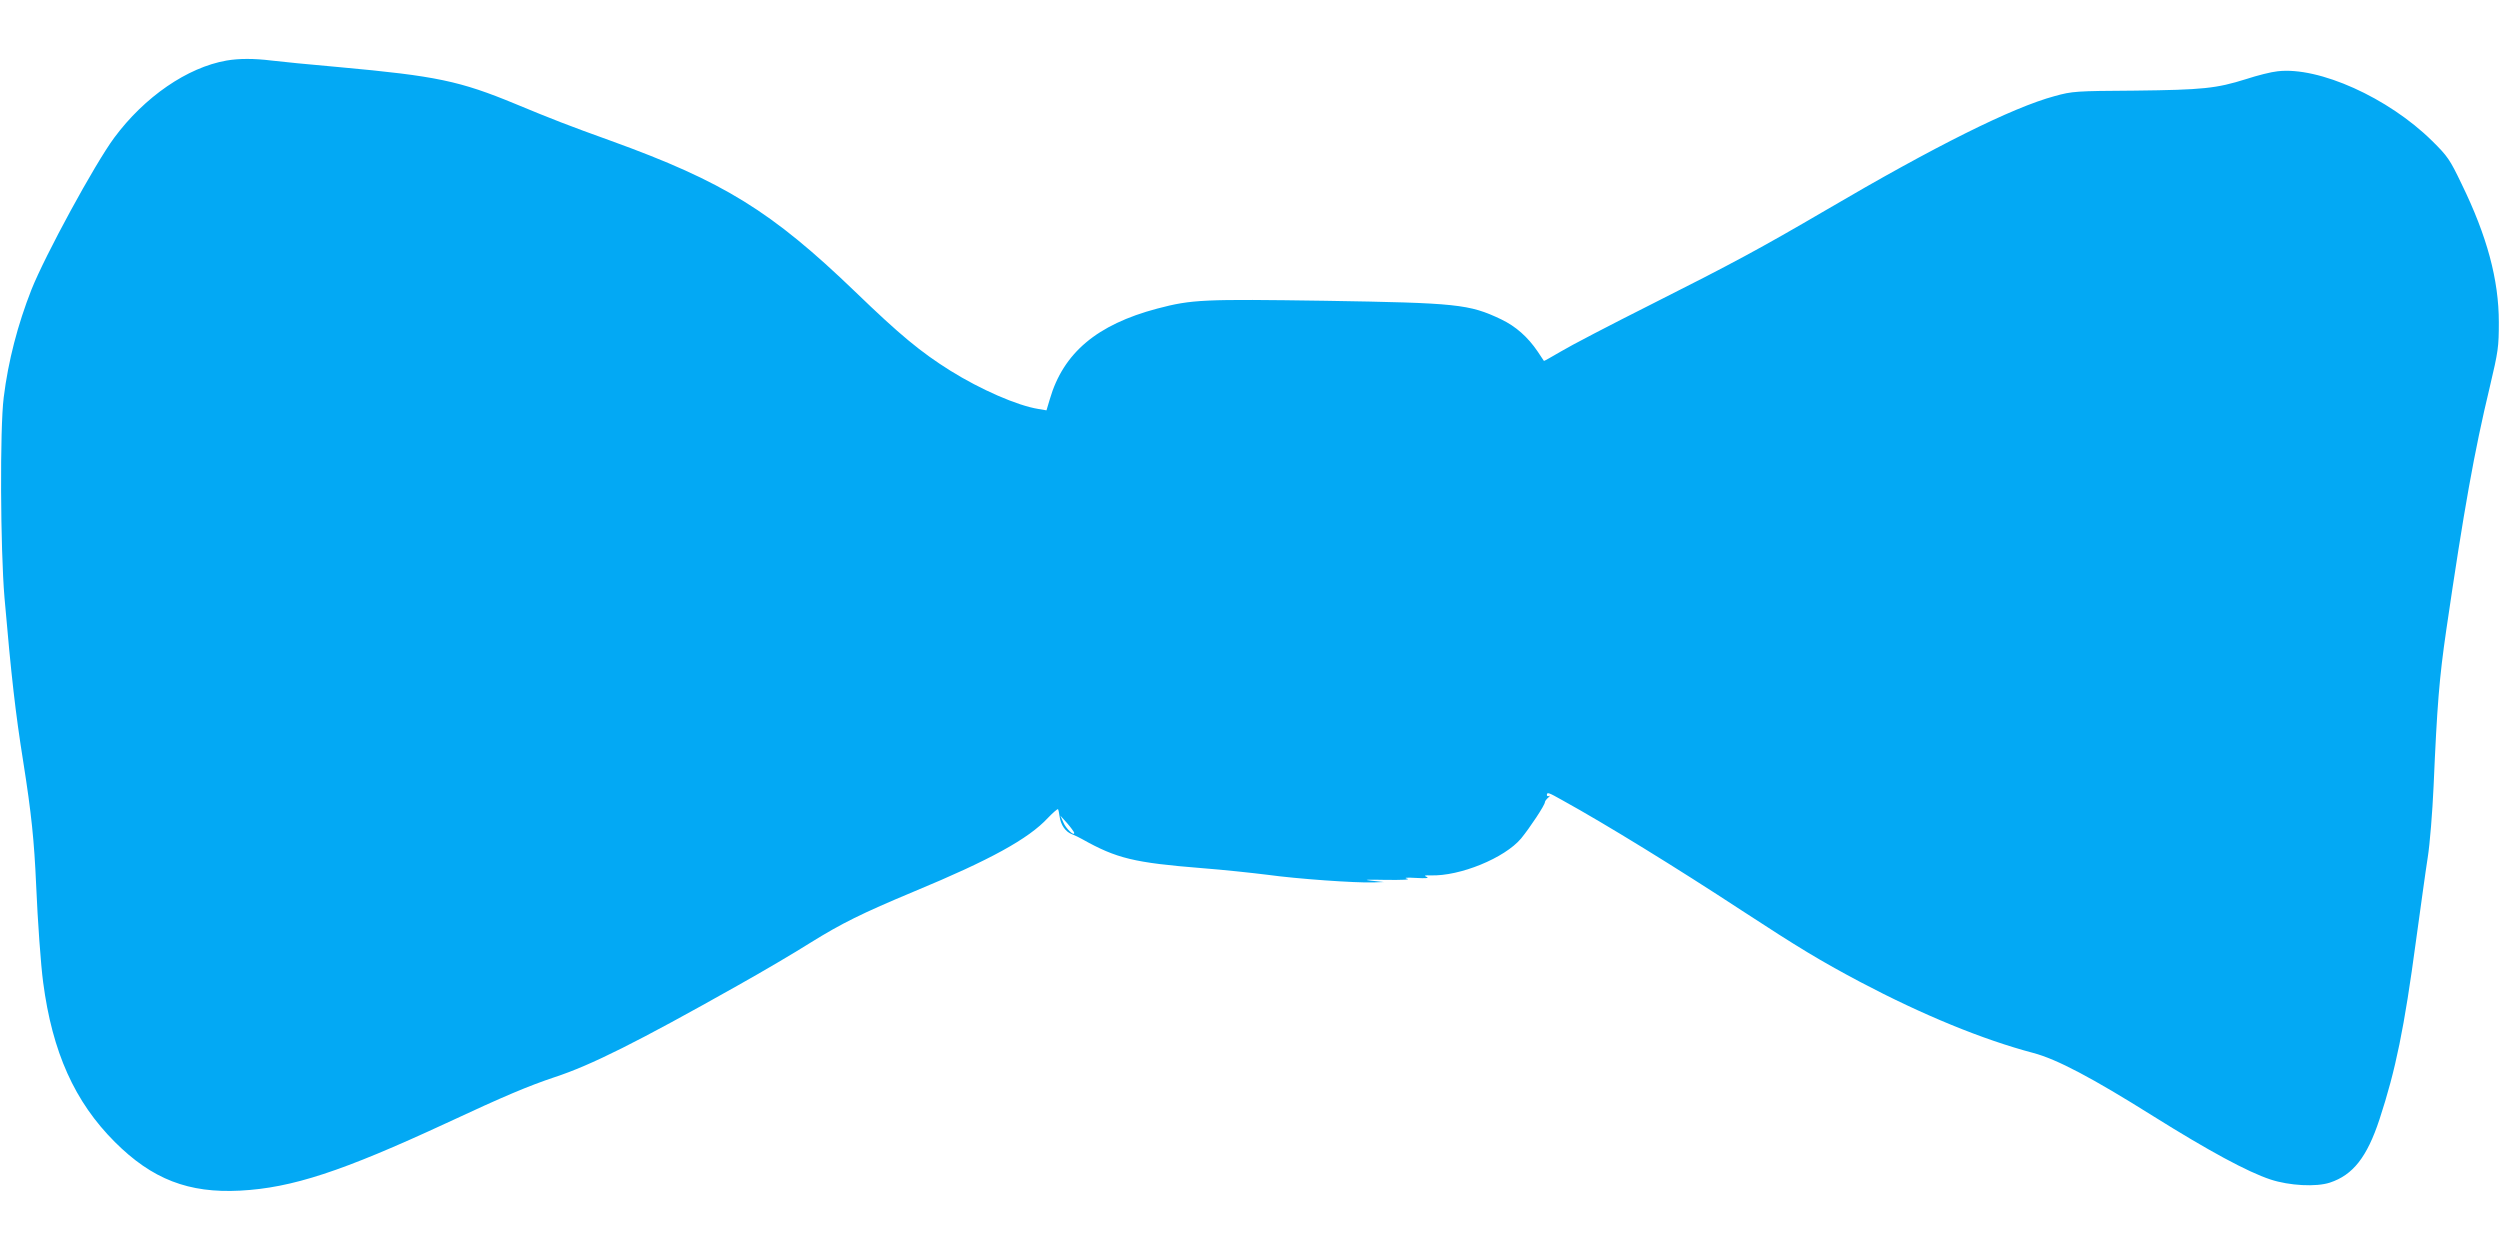 <?xml version="1.0" standalone="no"?>
<!DOCTYPE svg PUBLIC "-//W3C//DTD SVG 20010904//EN"
 "http://www.w3.org/TR/2001/REC-SVG-20010904/DTD/svg10.dtd">
<svg version="1.0" xmlns="http://www.w3.org/2000/svg"
 width="1280pt" height="640pt" viewBox="0 0 1280 640"
 preserveAspectRatio="xMidYMid meet">
<g transform="translate(0,640) scale(0.1,-0.1)"
fill="#03a9f4" stroke="none">
<path d="M1160 6090 c-201 -35 -420 -186 -575 -395 -100 -135 -354 -602 -424
-778 -70 -178 -119 -365 -142 -552 -20 -159 -17 -775 4 -1025 35 -404 56 -589
96 -840 42 -266 56 -404 66 -630 8 -188 24 -411 36 -500 47 -357 161 -611 367
-817 191 -191 378 -263 642 -249 265 14 521 98 1056 346 300 140 420 190 554
235 186 61 422 179 935 468 127 71 295 170 374 220 161 100 262 150 532 263
388 161 585 269 684 376 26 27 49 47 52 45 2 -3 6 -19 8 -37 6 -43 30 -79 63
-91 15 -6 38 -17 52 -25 178 -100 267 -121 615 -149 105 -8 255 -24 335 -34
152 -21 450 -42 542 -39 l53 2 -65 7 c-45 5 -22 6 75 4 86 -1 128 1 110 6 -20
5 -4 7 45 4 51 -3 69 -1 55 5 -16 7 -12 9 20 8 150 -5 379 89 463 189 45 55
122 171 122 186 0 5 8 16 18 24 9 8 11 12 5 8 -7 -3 -13 -1 -13 4 0 17 8 14
79 -26 223 -123 585 -346 916 -563 297 -194 403 -258 608 -367 324 -171 630
-296 887 -364 121 -32 301 -127 615 -324 283 -177 482 -285 600 -324 97 -32
234 -39 304 -16 118 39 190 130 254 324 83 253 127 468 187 915 23 165 49 357
60 426 11 69 24 233 30 365 18 416 29 553 65 800 90 614 143 912 223 1245 43
182 46 204 46 330 0 217 -60 441 -191 709 -60 125 -71 141 -151 220 -224 221
-580 381 -791 356 -31 -3 -103 -21 -161 -40 -153 -48 -221 -55 -570 -59 -303
-2 -319 -3 -410 -28 -218 -59 -613 -256 -1170 -583 -337 -197 -478 -273 -895
-483 -209 -105 -418 -214 -464 -242 -46 -27 -85 -49 -86 -48 -1 2 -16 23 -32
48 -51 75 -112 129 -187 165 -164 78 -225 84 -901 95 -623 9 -682 7 -860 -40
-309 -82 -481 -227 -550 -464 l-17 -57 -41 7 c-108 17 -297 100 -451 196 -153
96 -258 183 -486 403 -430 414 -675 565 -1252 774 -217 78 -304 112 -487 188
-287 119 -408 144 -901 189 -151 13 -309 29 -350 34 -88 11 -167 11 -230 0z
m4340 -3954 c1 -20 -43 22 -56 54 l-15 34 35 -39 c19 -22 35 -44 36 -49z"/>
</g>
</svg>
